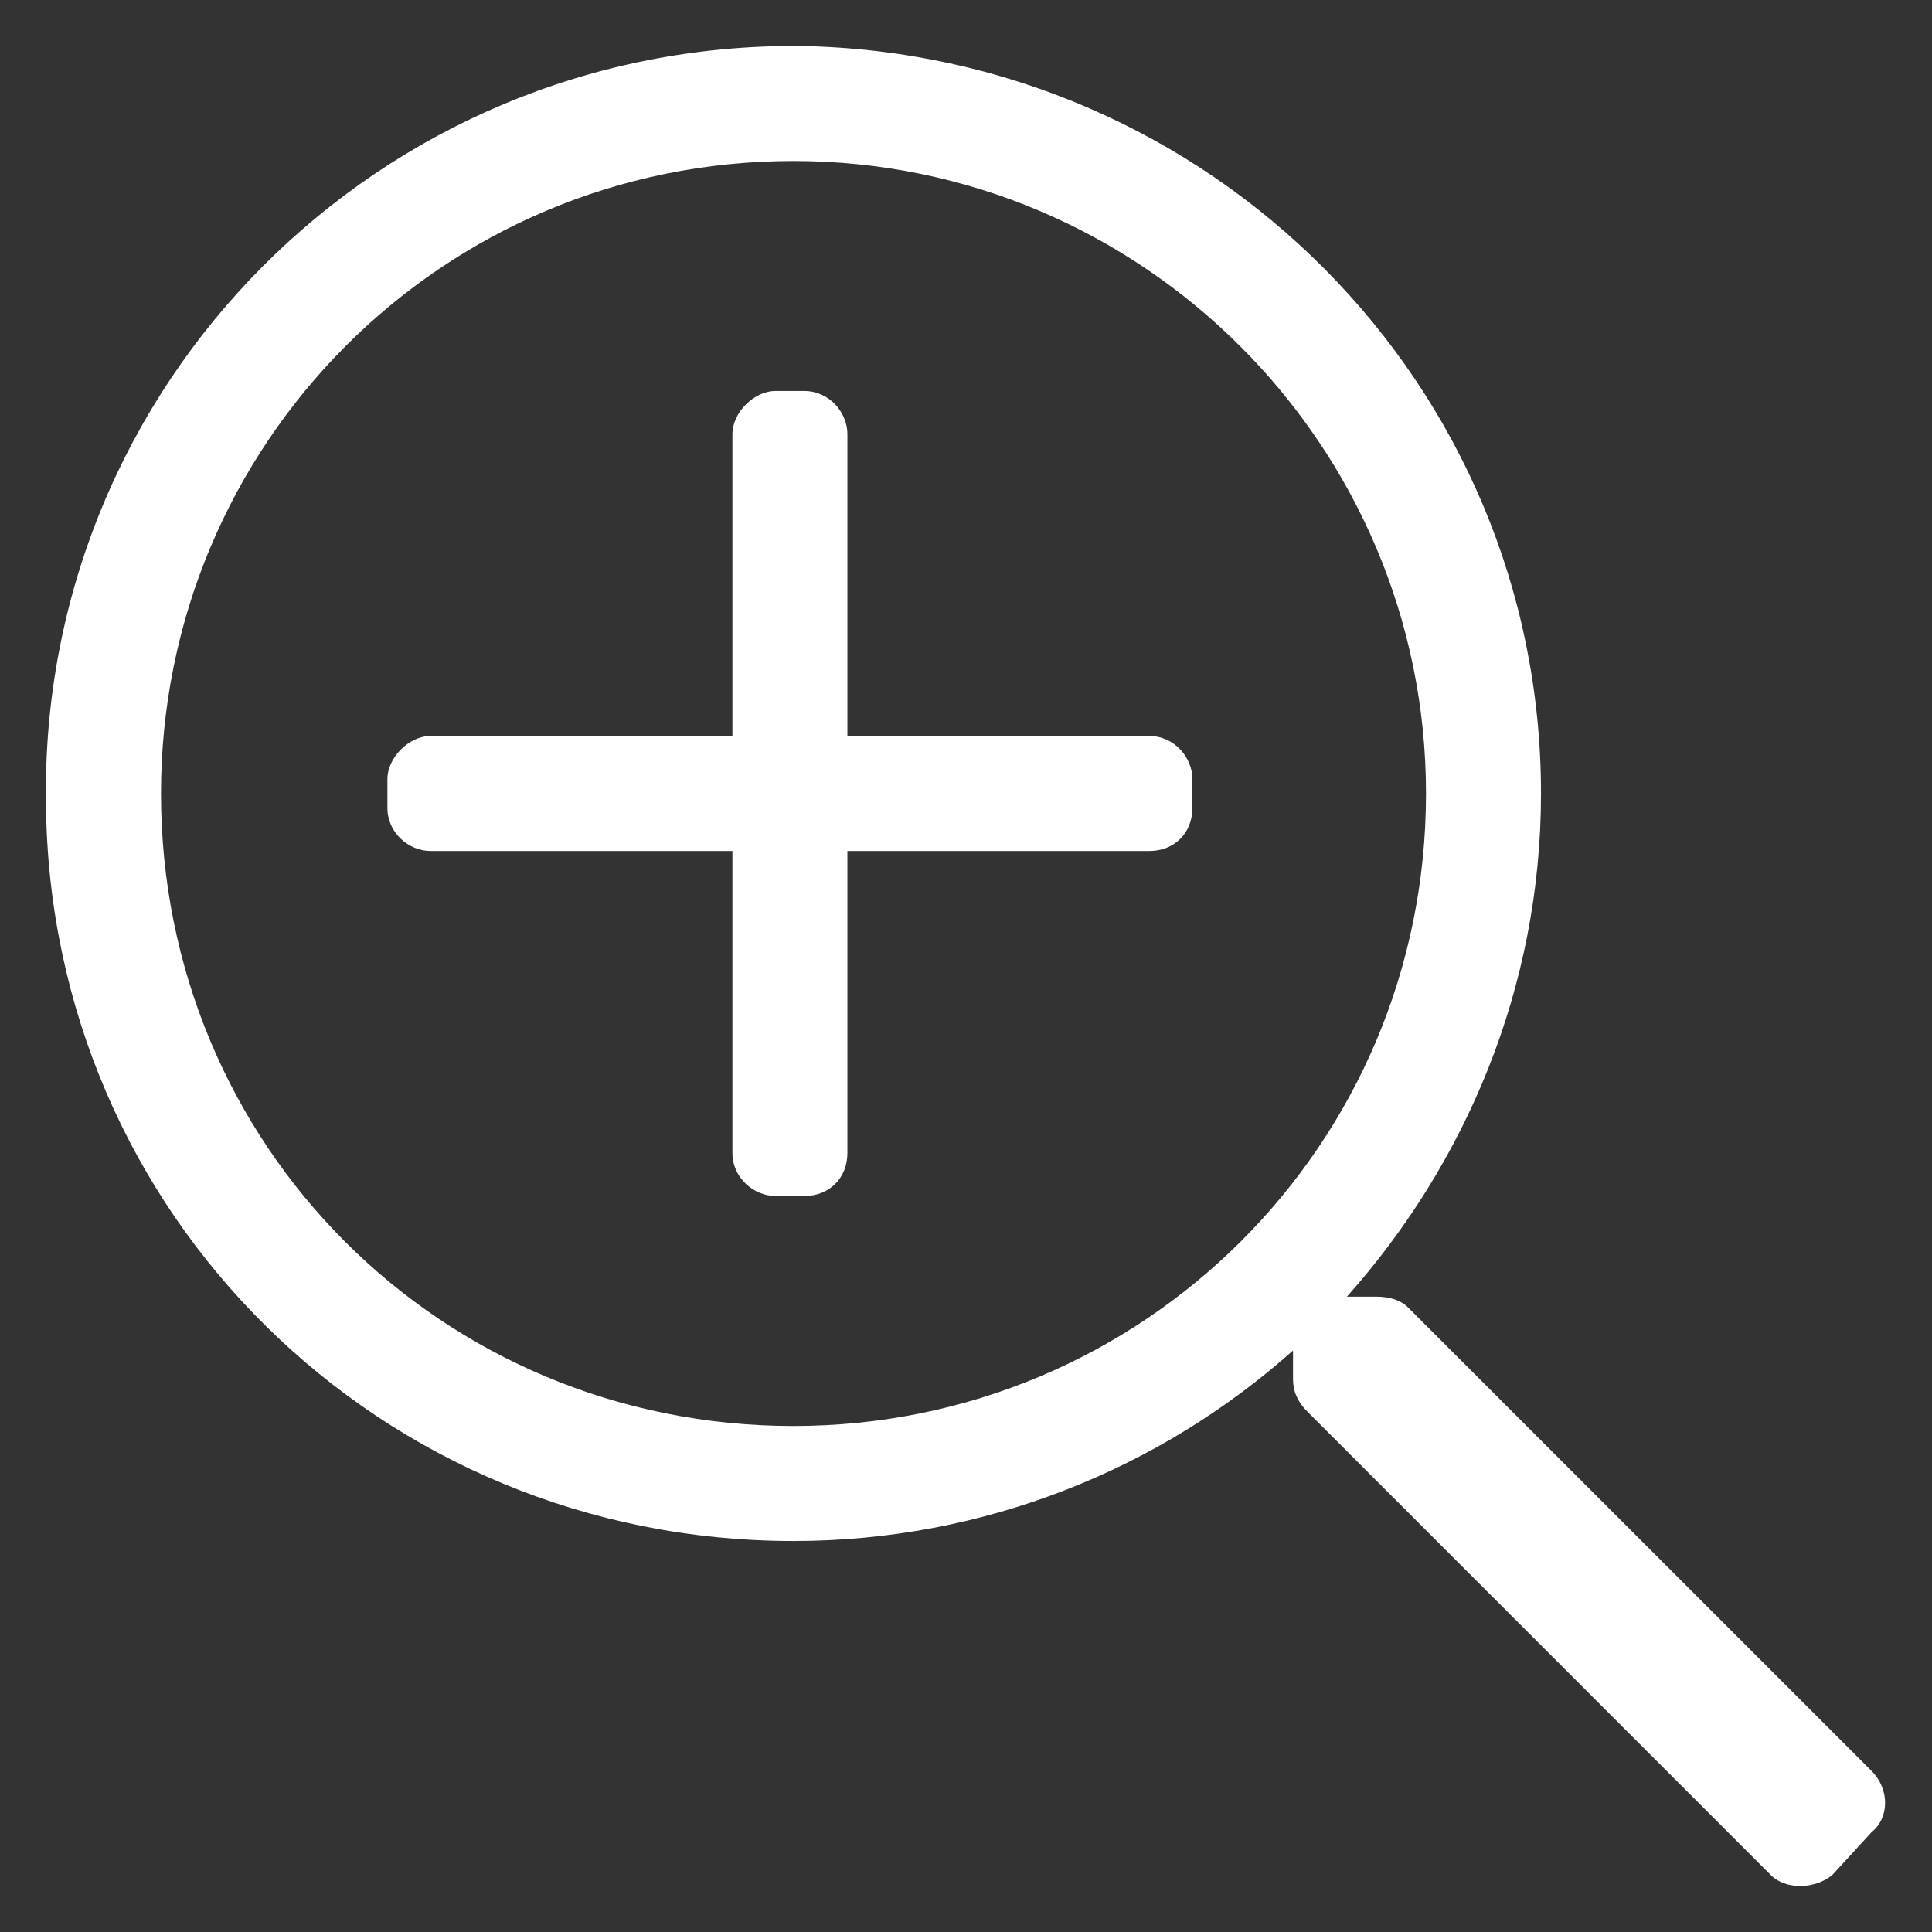 <svg width="42" height="42" viewBox="0 0 42 42" fill="none" xmlns="http://www.w3.org/2000/svg">
<rect x="0" y="0" width="42" height="42" fill="#333333" stroke="none"/>
<path d="M25.922 16.938C25.922 16.469 25.531 16 24.984 16H18.422V9.438C18.422 8.969 18.031 8.5 17.484 8.5H16.859C16.391 8.5 15.922 8.969 15.922 9.438V16H9.359C8.891 16 8.422 16.469 8.422 16.938V17.562C8.422 18.109 8.891 18.5 9.359 18.5H15.922V25.062C15.922 25.609 16.391 26 16.859 26H17.484C18.031 26 18.422 25.609 18.422 25.062V18.5H24.984C25.531 18.5 25.922 18.109 25.922 17.562V16.938ZM40.688 39.828C41.078 39.516 41.078 38.891 40.688 38.5L30.609 28.422C30.453 28.266 30.219 28.188 29.906 28.188H29.281C31.859 25.297 33.5 21.469 33.5 17.25C33.5 8.344 26.312 1.156 17.406 1C8.266 0.922 0.844 8.344 1 17.484C1.078 26.391 8.266 33.5 17.25 33.5C21.391 33.5 25.219 31.938 28.109 29.359V29.984C28.109 30.219 28.188 30.453 28.422 30.688L38.5 40.766C38.812 41.078 39.438 41.078 39.828 40.766L40.688 39.828ZM31 17.25C31 24.906 24.828 31 17.25 31C9.594 31 3.5 24.906 3.5 17.25C3.5 9.672 9.594 3.5 17.25 3.5C24.828 3.5 31 9.672 31 17.25Z" fill="white"/>
</svg>
